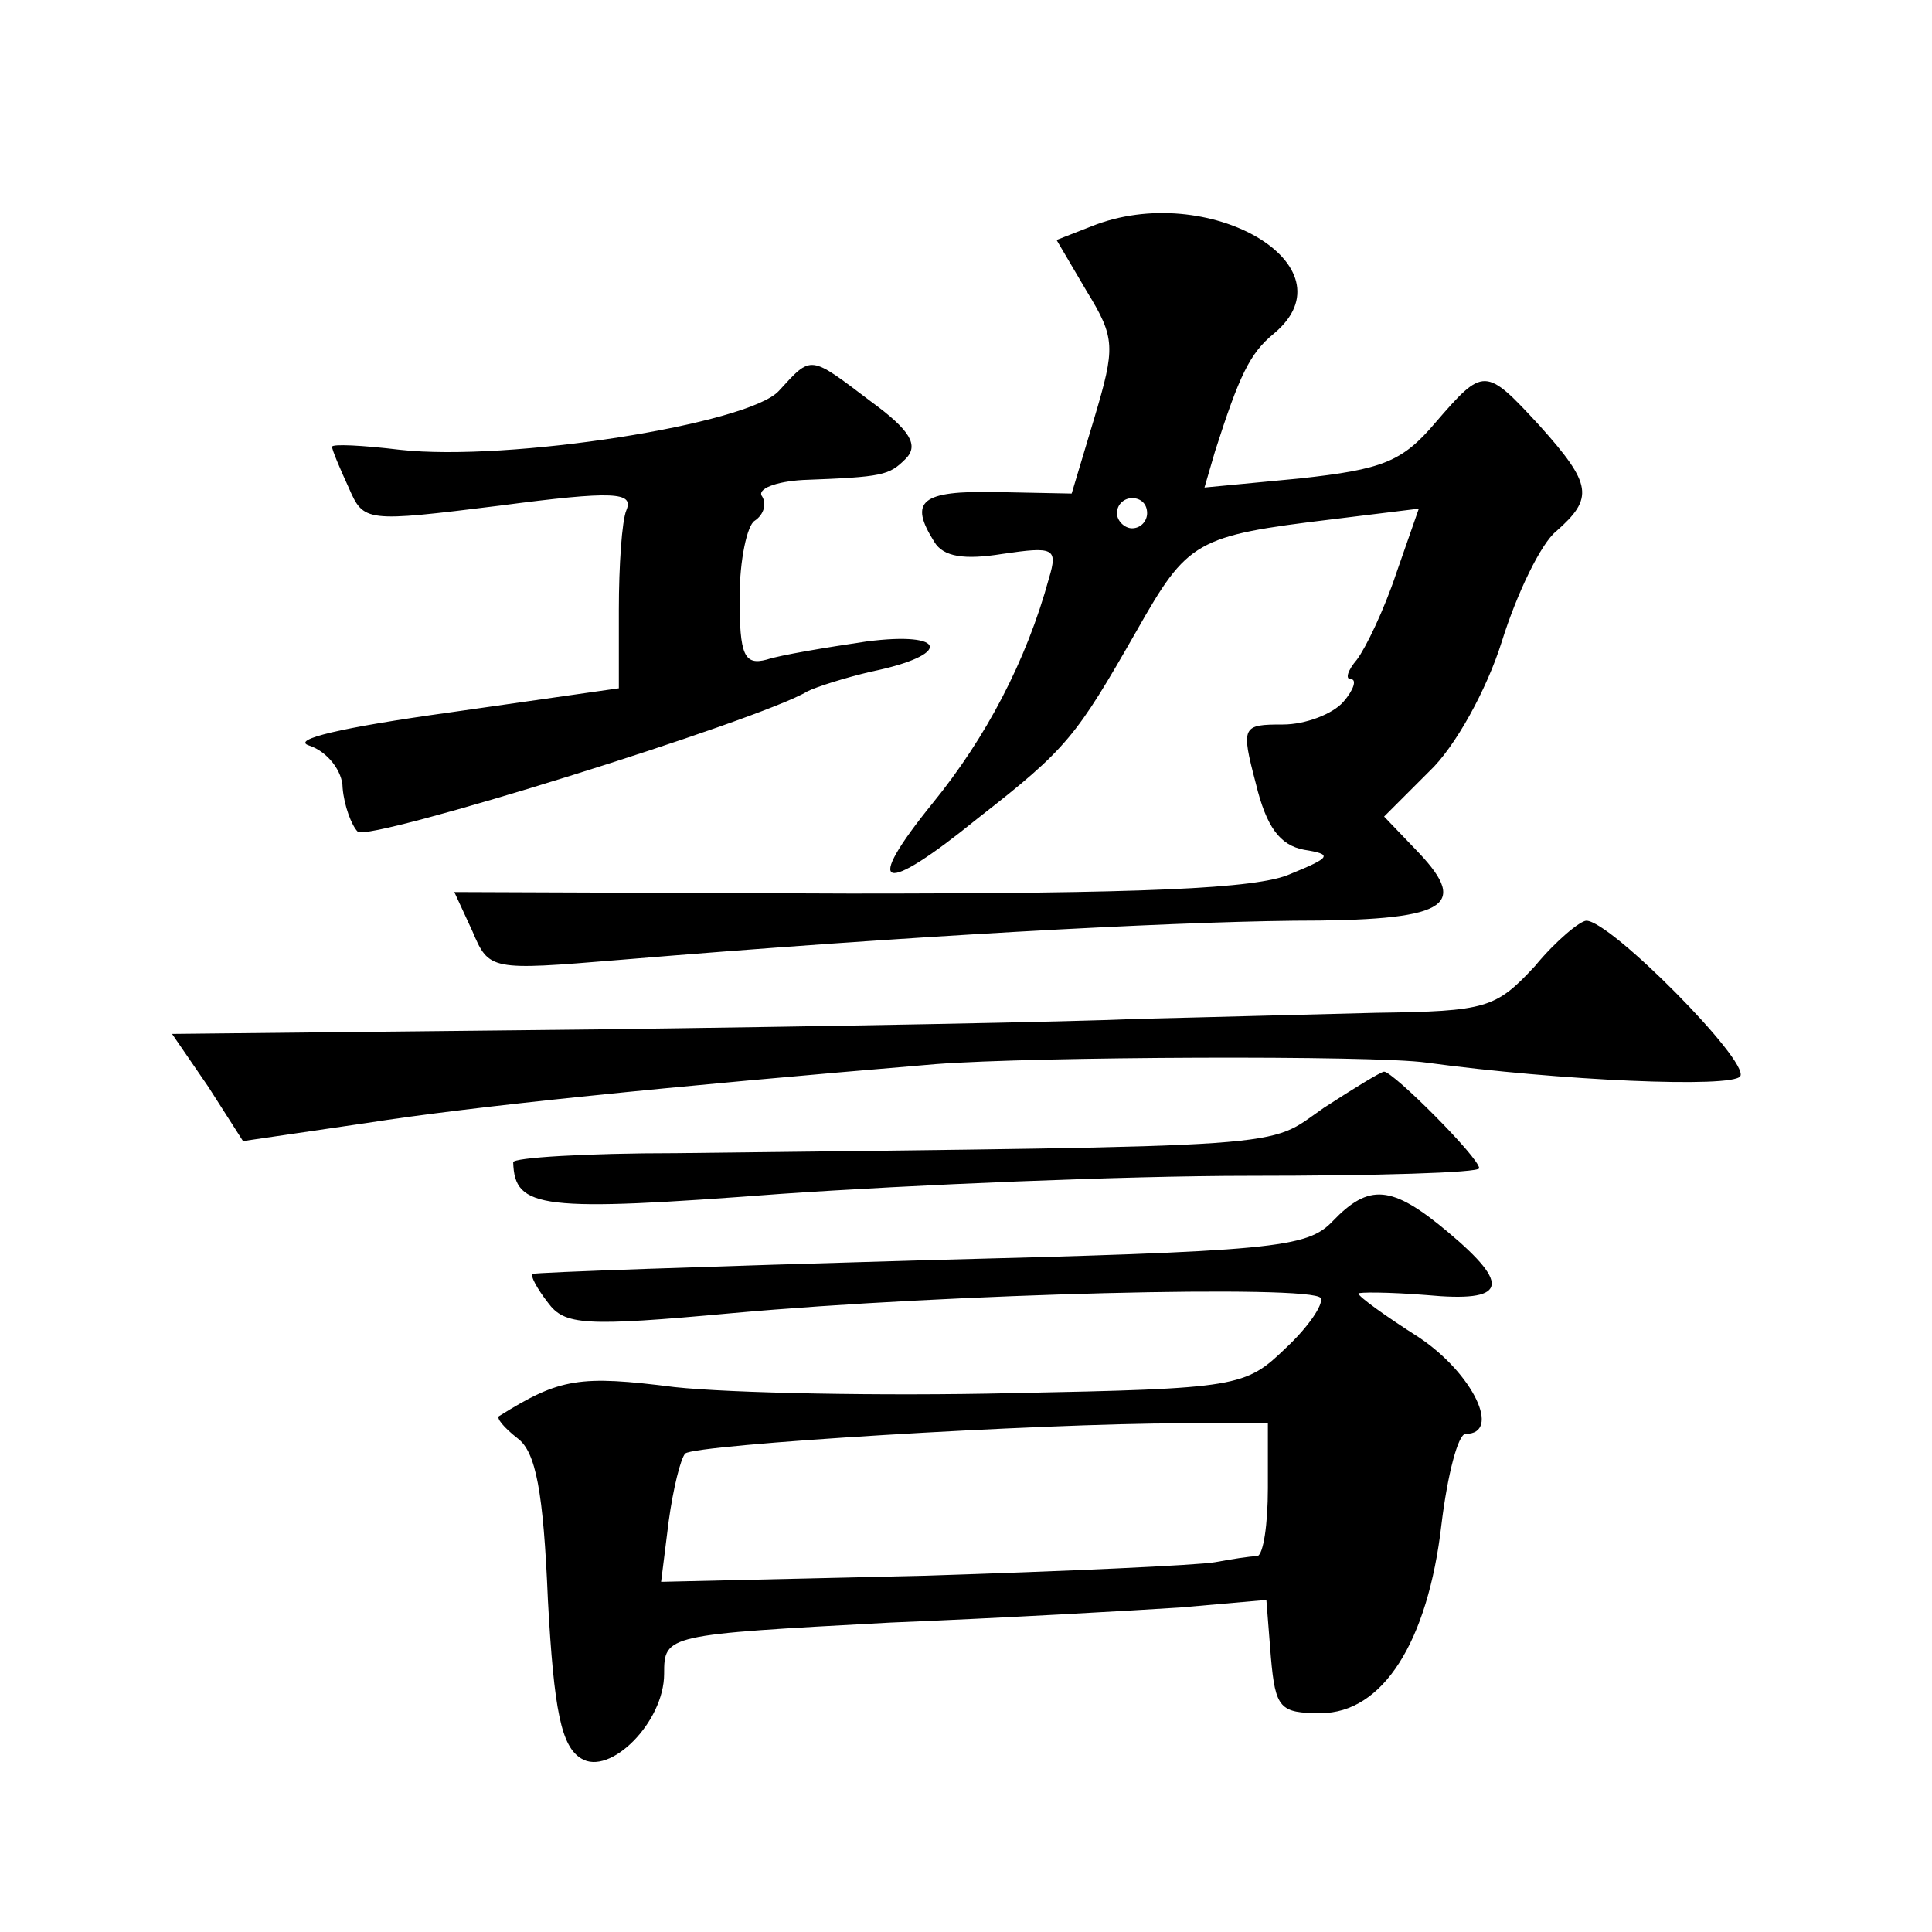 <?xml version="1.0" standalone="no"?>
<!DOCTYPE svg PUBLIC "-//W3C//DTD SVG 20010904//EN"
 "http://www.w3.org/TR/2001/REC-SVG-20010904/DTD/svg10.dtd">
<svg version="1.0" xmlns="http://www.w3.org/2000/svg"
 width="128pt" height="128pt" viewBox="0 0 128 128"
 preserveAspectRatio="xMidYMid meet">
<g transform="translate(0,128) scale(0.1,-0.1)"
fill="#0" stroke="none">
<path d="M723 1130 l-23 -9 20 -34 c19 -31 19 -37 5 -84 l-15 -50 -50 1 c-50 1
-58 -6 -41 -33 6 -10 20 -12 45 -8 34 5 37 4 31 -16 -15 -55 -42 -106 -77 -149
-47 -58 -34 -62 30 -10 59 46 65 54 105 124 34 60 39 63 130 74 l57 7 -15 -43 c-8
-24 -20 -49 -26 -57 -6 -7 -8 -13 -4 -13 4 0 2 -7 -5 -15 -7 -8 -25 -15 -40 -15
-27 0 -28 -1 -18 -39 7 -29 16 -41 32 -44 19 -3 18 -5 -9 -16 -22 -10 -99 -13 -292
-13 l-262 1 12 -26 c11 -26 12 -26 97 -19 192 16 360 25 447 26 101 0 117 9 83
45 l-23 24 30 30 c17 16 38 54 48 86 10 32 26 65 36 73 25 22 24 31 -11 70 -36
39 -37 39 -69 2 -22 -26 -35 -31 -90 -37 l-63 -6 7 24 c16 50 23 65 39 78 54 45
-44 102 -121 71z m37 -190 c0 -5 -4 -10 -10 -10 -5 0 -10 5 -10 10 0 6 5 10 10
10 6 0 10 -4 10 -10z M516 1021 c-20 -22 -179 -47 -251 -39 -25 3 -45 4 -45 2 0
-2 5 -14 11 -27 10 -23 11 -23 100 -12 76 10 89 9 84 -3 -3 -7 -5 -37 -5 -66 l0
-52 -112 -16 c-72 -10 -106 -18 -93 -22 12 -4 22 -17 22 -28 1 -12 6 -25 10 -29
7 -7 267 74 298 93 6 3 25 9 42 13 54 11 51 27 -3 20 -27 -4 -57 -9 -66 -12 -15
-4 -18 3 -18 41 0 25 5 48 10 51 6 4 8 11 5 16 -4 5 9 10 27 11 53 2 57 3 68 14
9 9 3 19 -23 38 -41 31 -39 31 -61 7z M1017 640 c-26 -28 -32 -30 -105 -31 -42
-1 -113 -3 -157 -4 -44 -2 -206 -5 -360 -7 l-281 -3 24 -35 23 -36 82 12 c70 11
198 24 377 39 65 5 290 6 325 1 88 -12 203 -17 208 -9 6 10 -86 103 -102 103 -4
0 -20 -13 -34 -30z M877 546 c-39 -27 -11 -25 -429 -30 -60 0 -108 -3 -108 -6 1
-31 18 -33 177 -21 87 6 227 12 311 12 83 0 152 2 152 5 0 7 -57 64 -63 64 -2 0
-20 -11 -40 -24z M883 471 c-17 -18 -39 -20 -273 -26 -140 -4 -256 -8 -257 -9 -2
-1 3 -10 10 -19 11 -15 24 -16 122 -7 144 13 385 19 390 10 2 -4 -8 -19 -23 -33
-27 -26 -31 -27 -182 -30 -85 -2 -186 0 -223 4 -63 8 -76 6 -116 -19 -3 -1 3 -8
12 -15 12 -9 17 -35 20 -107 4 -74 9 -97 22 -105 19 -12 55 24 55 56 0 26 1 26
150 34 74 3 161 8 192 10 l57 5 3 -38 c3 -34 6 -37 33 -37 41 0 71 47 80 125 4
33 11 60 16 60 24 0 5 40 -31 64 -22 14 -40 27 -40 29 0 1 20 1 45 -1 53 -5 57
6 14 42 -37 31 -52 32 -76 7z m-43 -177 c0 -24 -3 -44 -7 -45 -5 0 -17 -2 -28 -4
-11 -2 -98 -6 -194 -9 l-173 -4 5 40 c3 22 8 42 11 45 6 6 235 20 329 20 l57 0
0 -43z"/>
</g>
</svg>
